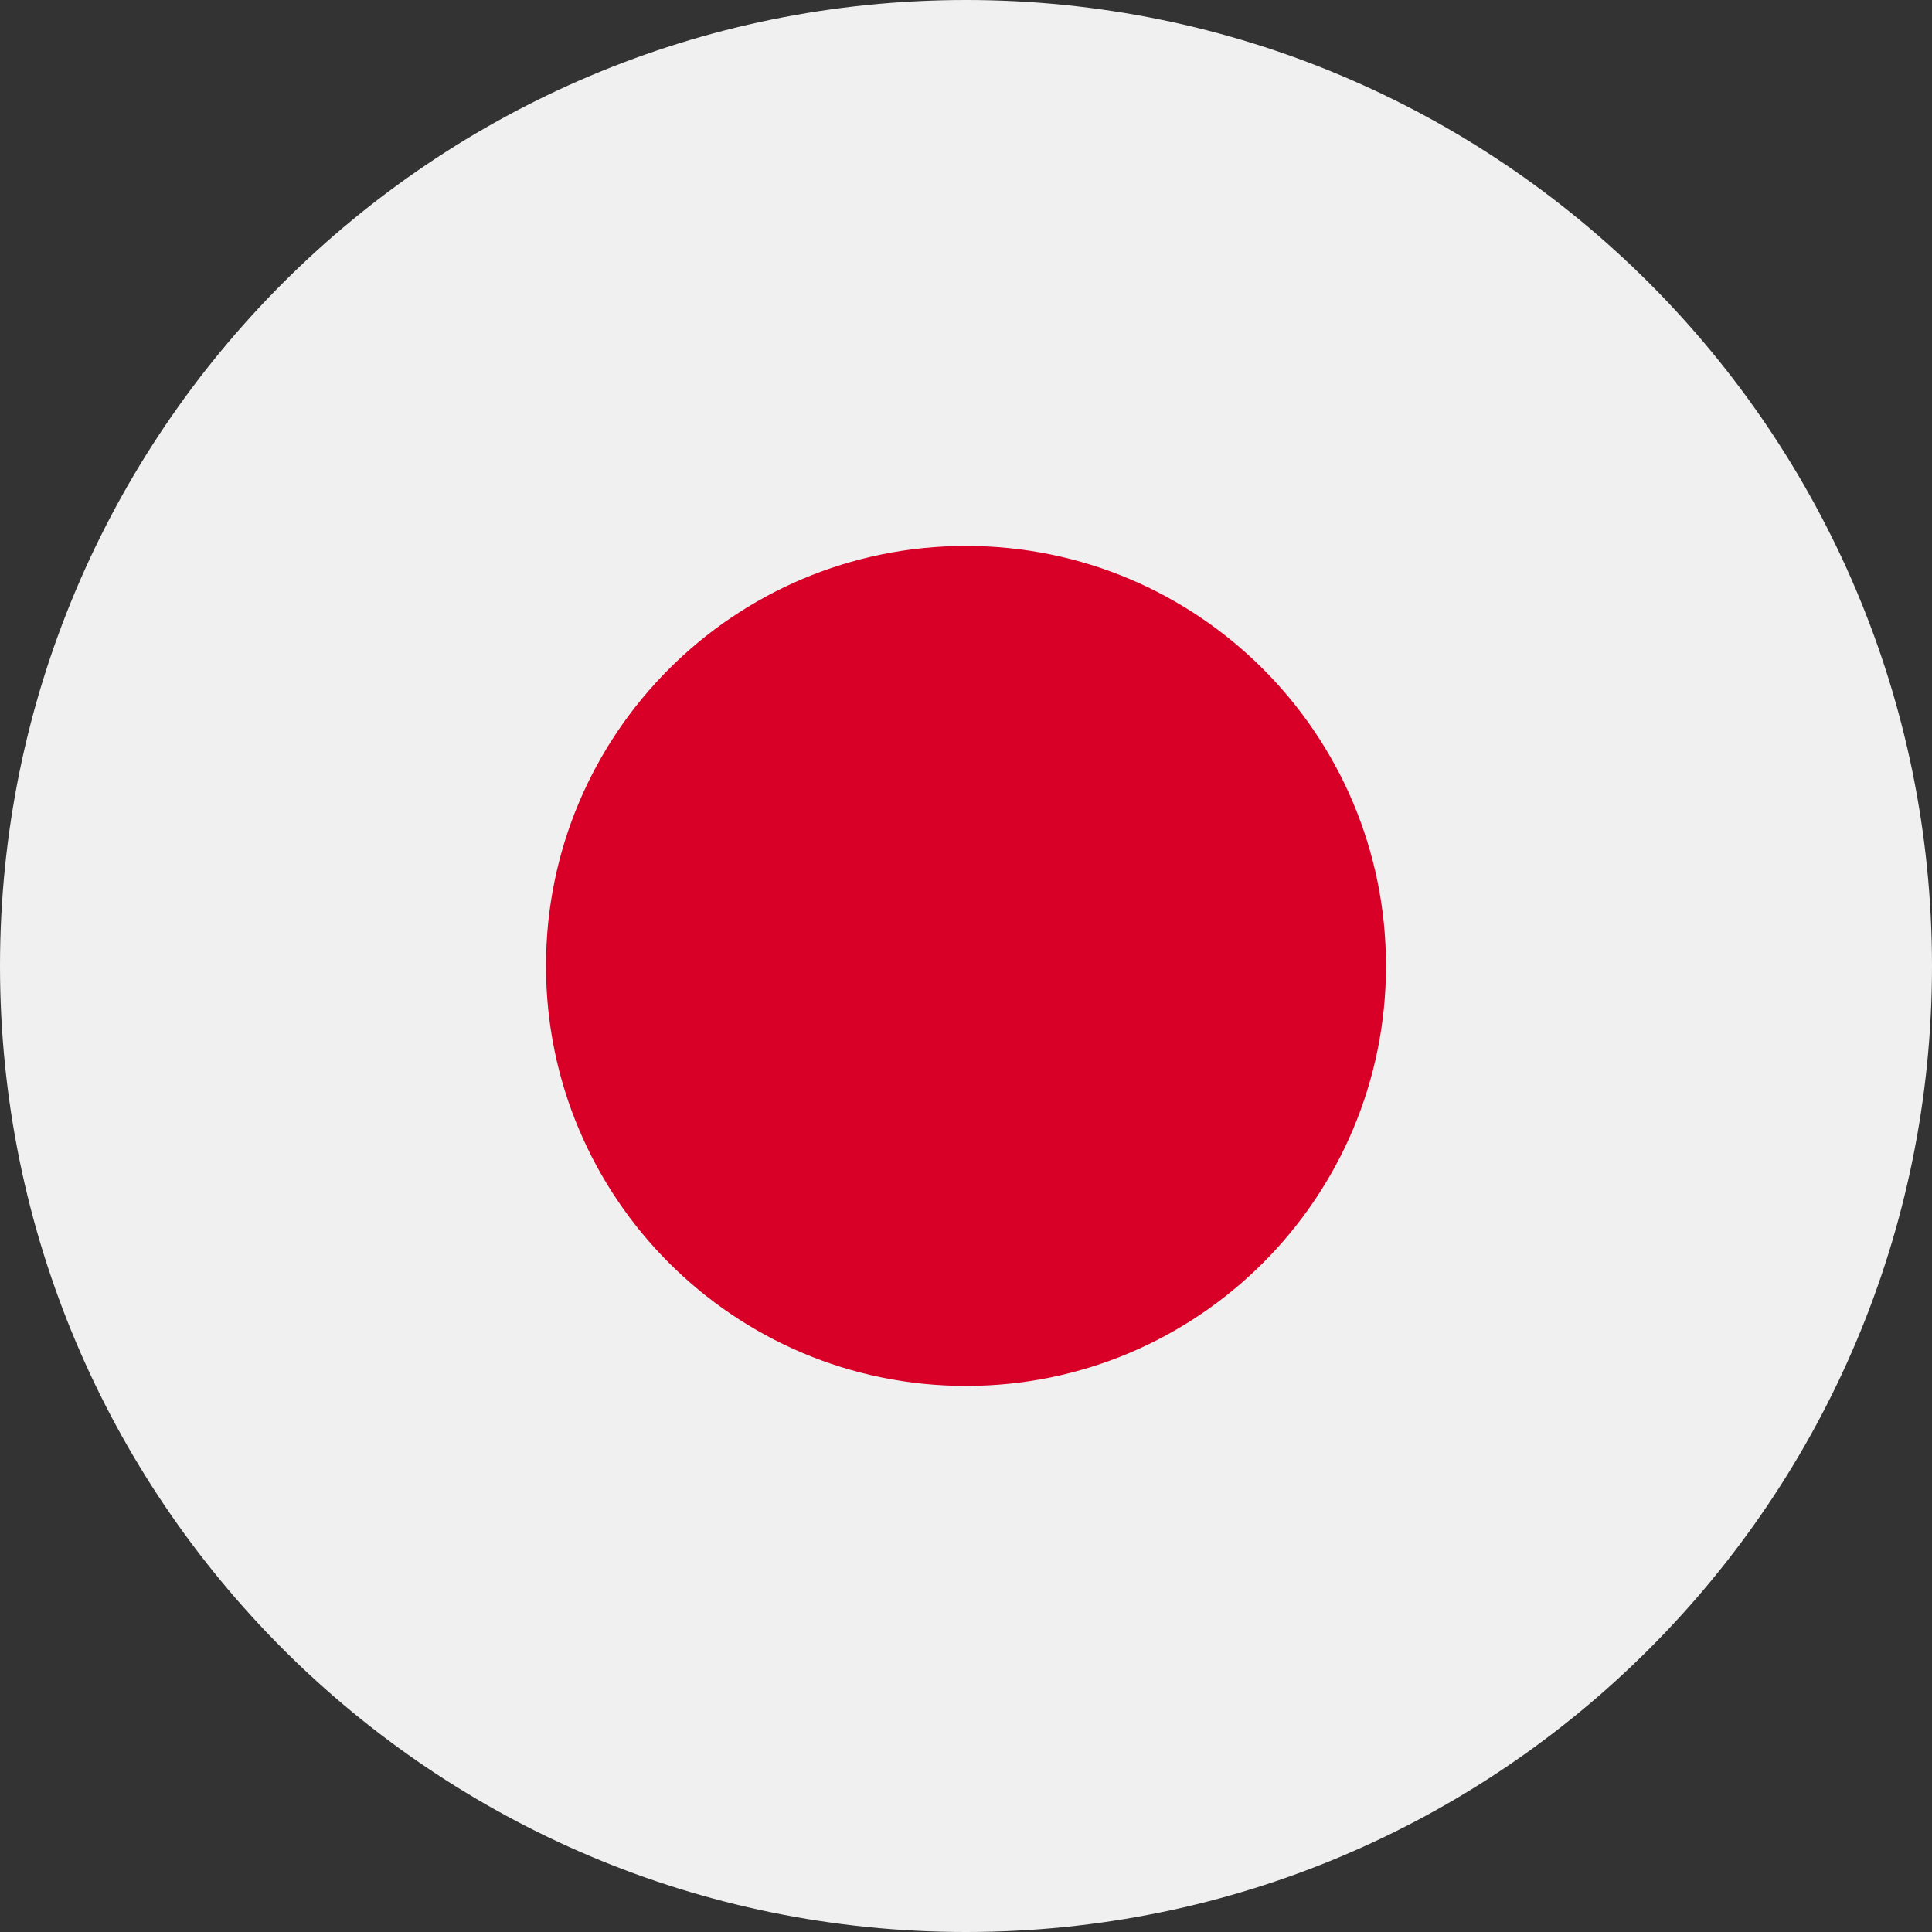 <?xml version="1.0" encoding="UTF-8"?> <svg xmlns="http://www.w3.org/2000/svg" width="28" height="28" viewBox="0 0 28 28" fill="none"><rect x="0" y="0" width="28" height="28" fill="#333333" stroke="none"/><g clip-path="url(#clip0_5268_6572)"><path d="M14 28C21.732 28 28 21.732 28 14C28 6.268 21.732 0 14 0C6.268 0 0 6.268 0 14C0 21.732 6.268 28 14 28Z" fill="#F0F0F0"></path><path d="M14 20.086C17.362 20.086 20.087 17.361 20.087 13.999C20.087 10.637 17.362 7.912 14 7.912C10.638 7.912 7.913 10.637 7.913 13.999C7.913 17.361 10.638 20.086 14 20.086Z" fill="#D80027"></path></g><defs><clipPath id="clip0_5268_6572"><rect width="28" height="28" fill="white"></rect></clipPath></defs></svg> 